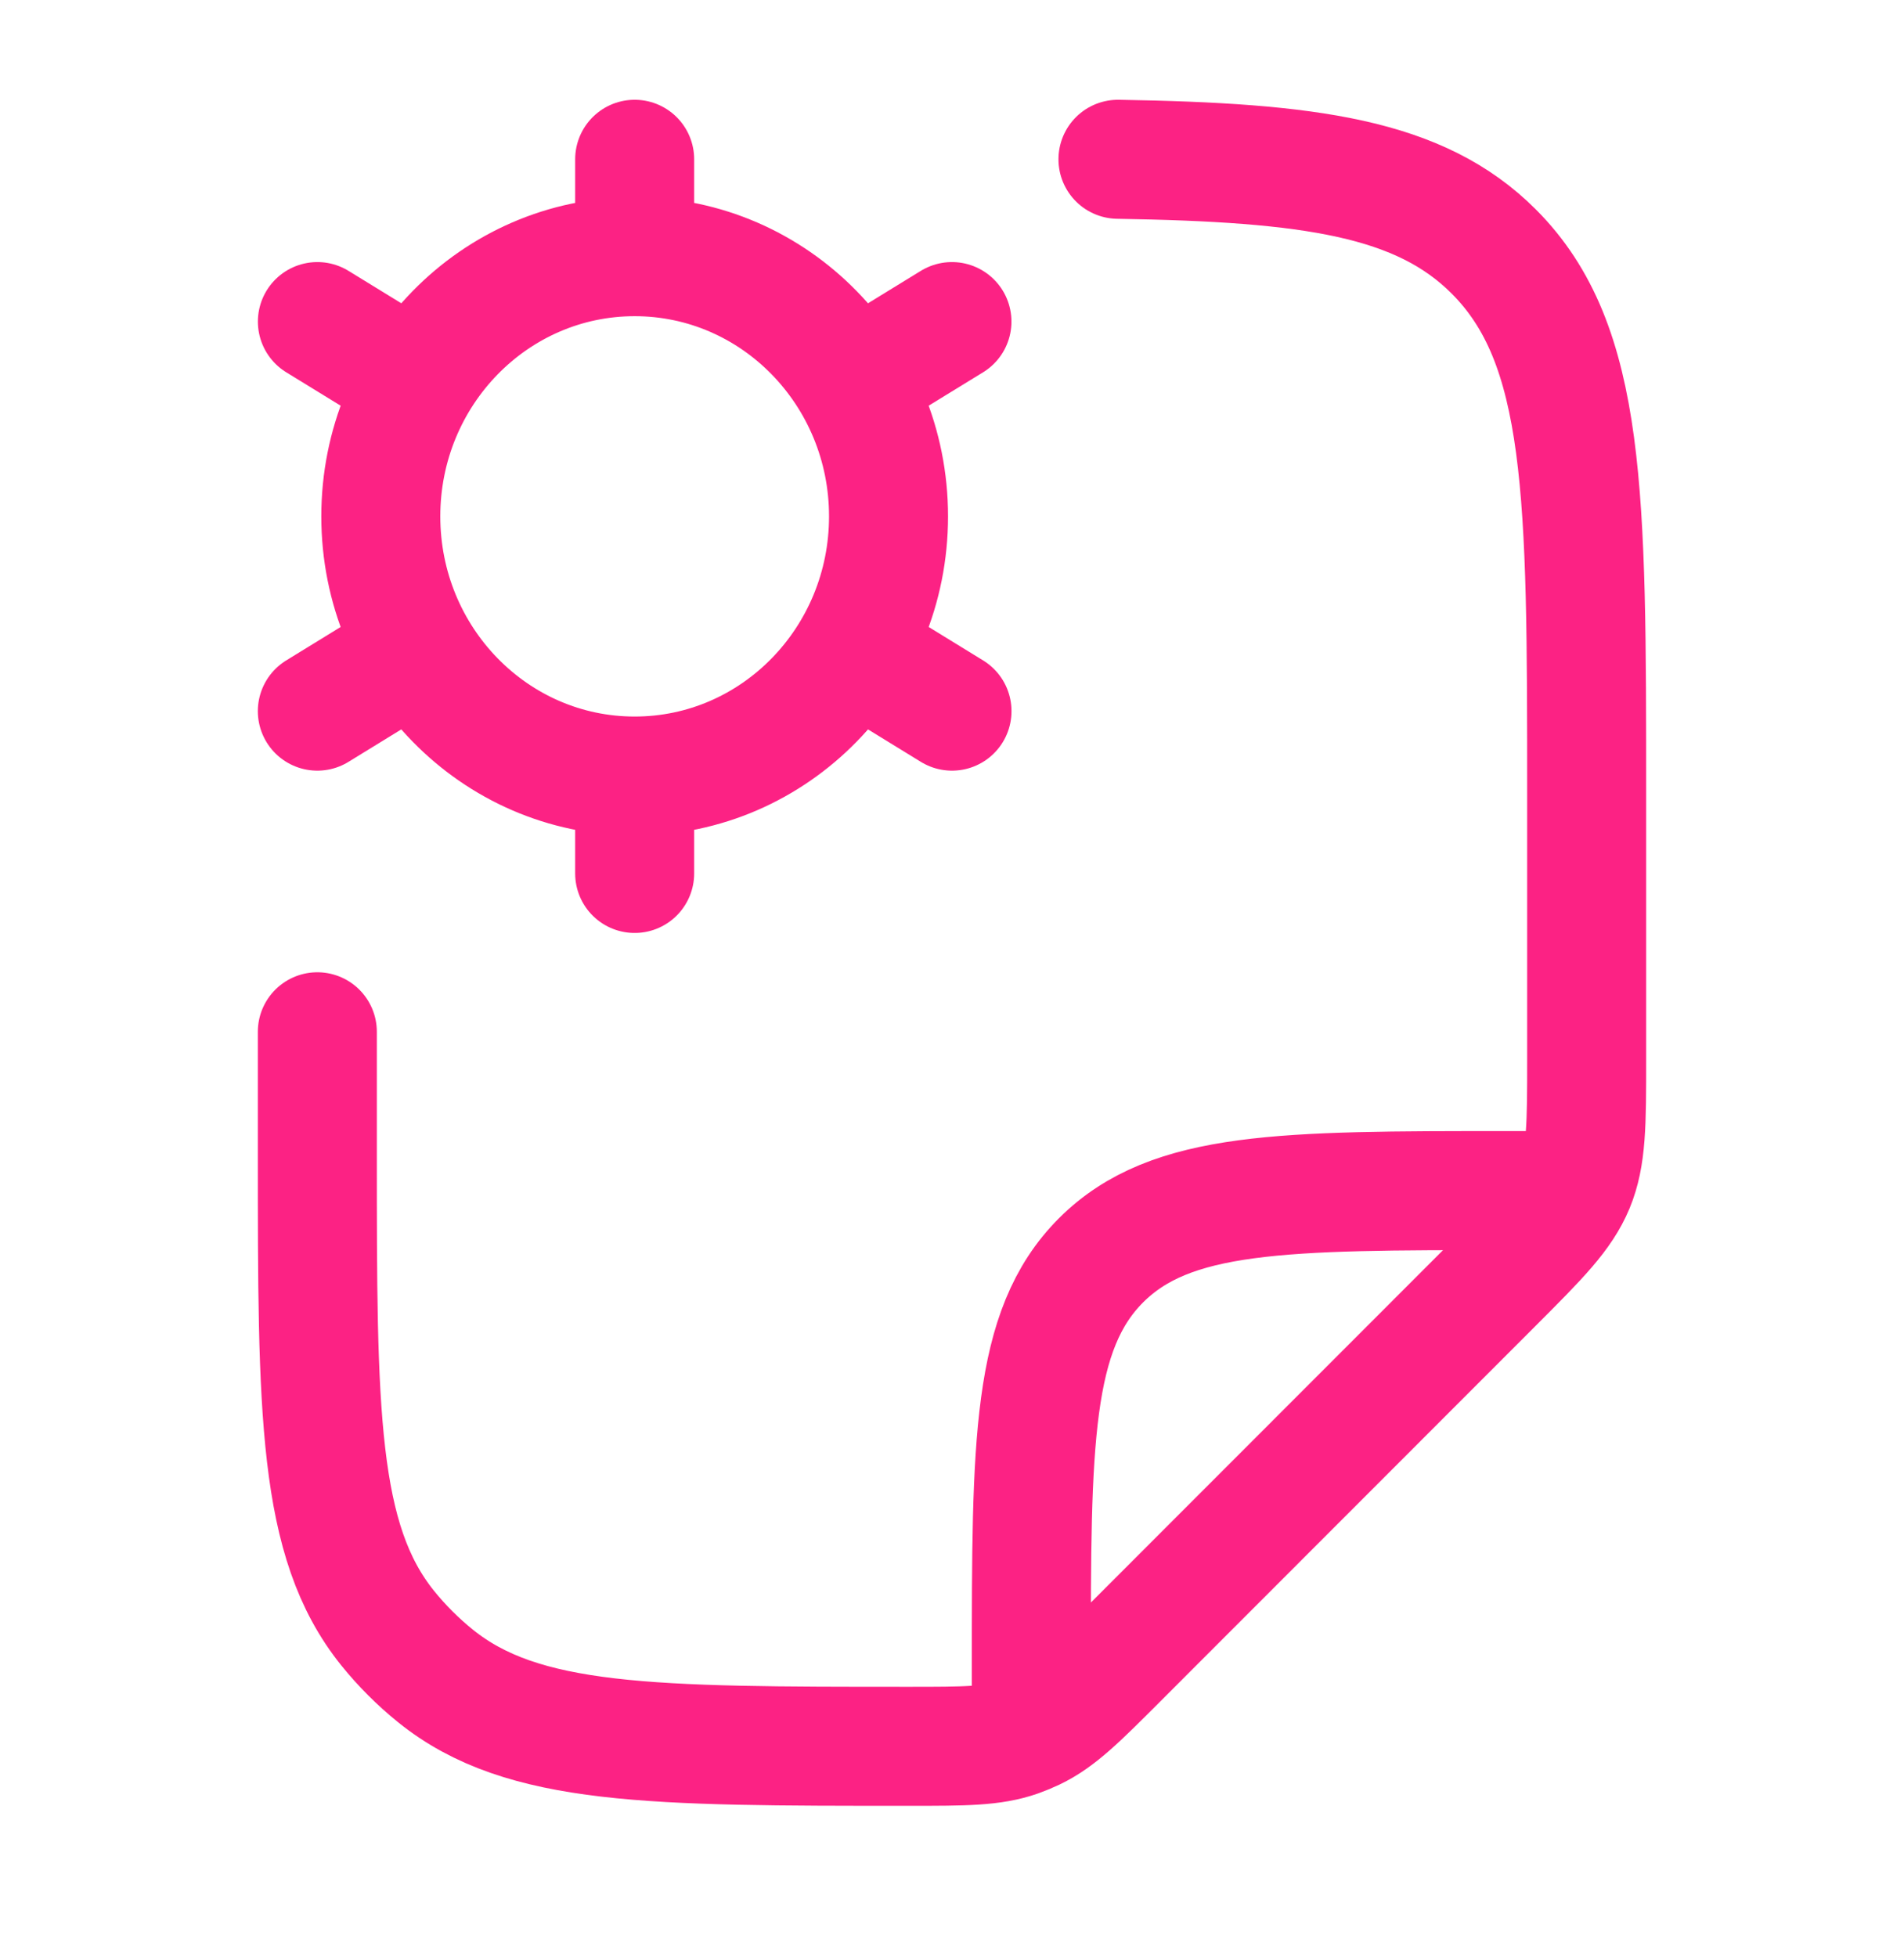 <svg width="36" height="37" viewBox="0 0 36 37" fill="none" xmlns="http://www.w3.org/2000/svg">
<path d="M6 19.504V21.821C6 26.691 6 29.126 7.329 30.776C7.598 31.109 7.901 31.412 8.234 31.681C9.882 33.011 12.316 33.011 17.184 33.011C18.242 33.011 18.771 33.011 19.256 32.84C19.357 32.804 19.455 32.763 19.552 32.717C20.015 32.495 20.39 32.121 21.138 31.372L28.243 24.264C29.11 23.396 29.543 22.962 29.772 22.411C30 21.859 30 21.246 30 20.019V15.002C30 9.342 30 6.512 28.243 4.754C26.846 3.356 24.772 3.07 21.138 3.011M19.5 32.26V31.51C19.5 27.265 19.5 25.143 20.818 23.824C22.136 22.506 24.257 22.506 28.5 22.506H29.25" stroke="#FC2284" stroke-width="2.25" stroke-linecap="round" stroke-linejoin="round"/>
<path d="M12 14.67C14.651 14.67 16.8 12.472 16.8 9.761C16.8 7.05 14.651 4.852 12 4.852M12 14.67C9.349 14.67 7.2 12.472 7.2 9.761C7.2 7.05 9.349 4.852 12 4.852M12 14.67V16.511M12 4.852V3.011M7.637 7.083L6.001 6.079M18 13.443L16.364 12.438M16.363 7.083L17.999 6.079M6 13.443L7.636 12.438" stroke="#FC2284" stroke-width="2.25" stroke-linecap="round"/>
</svg>
